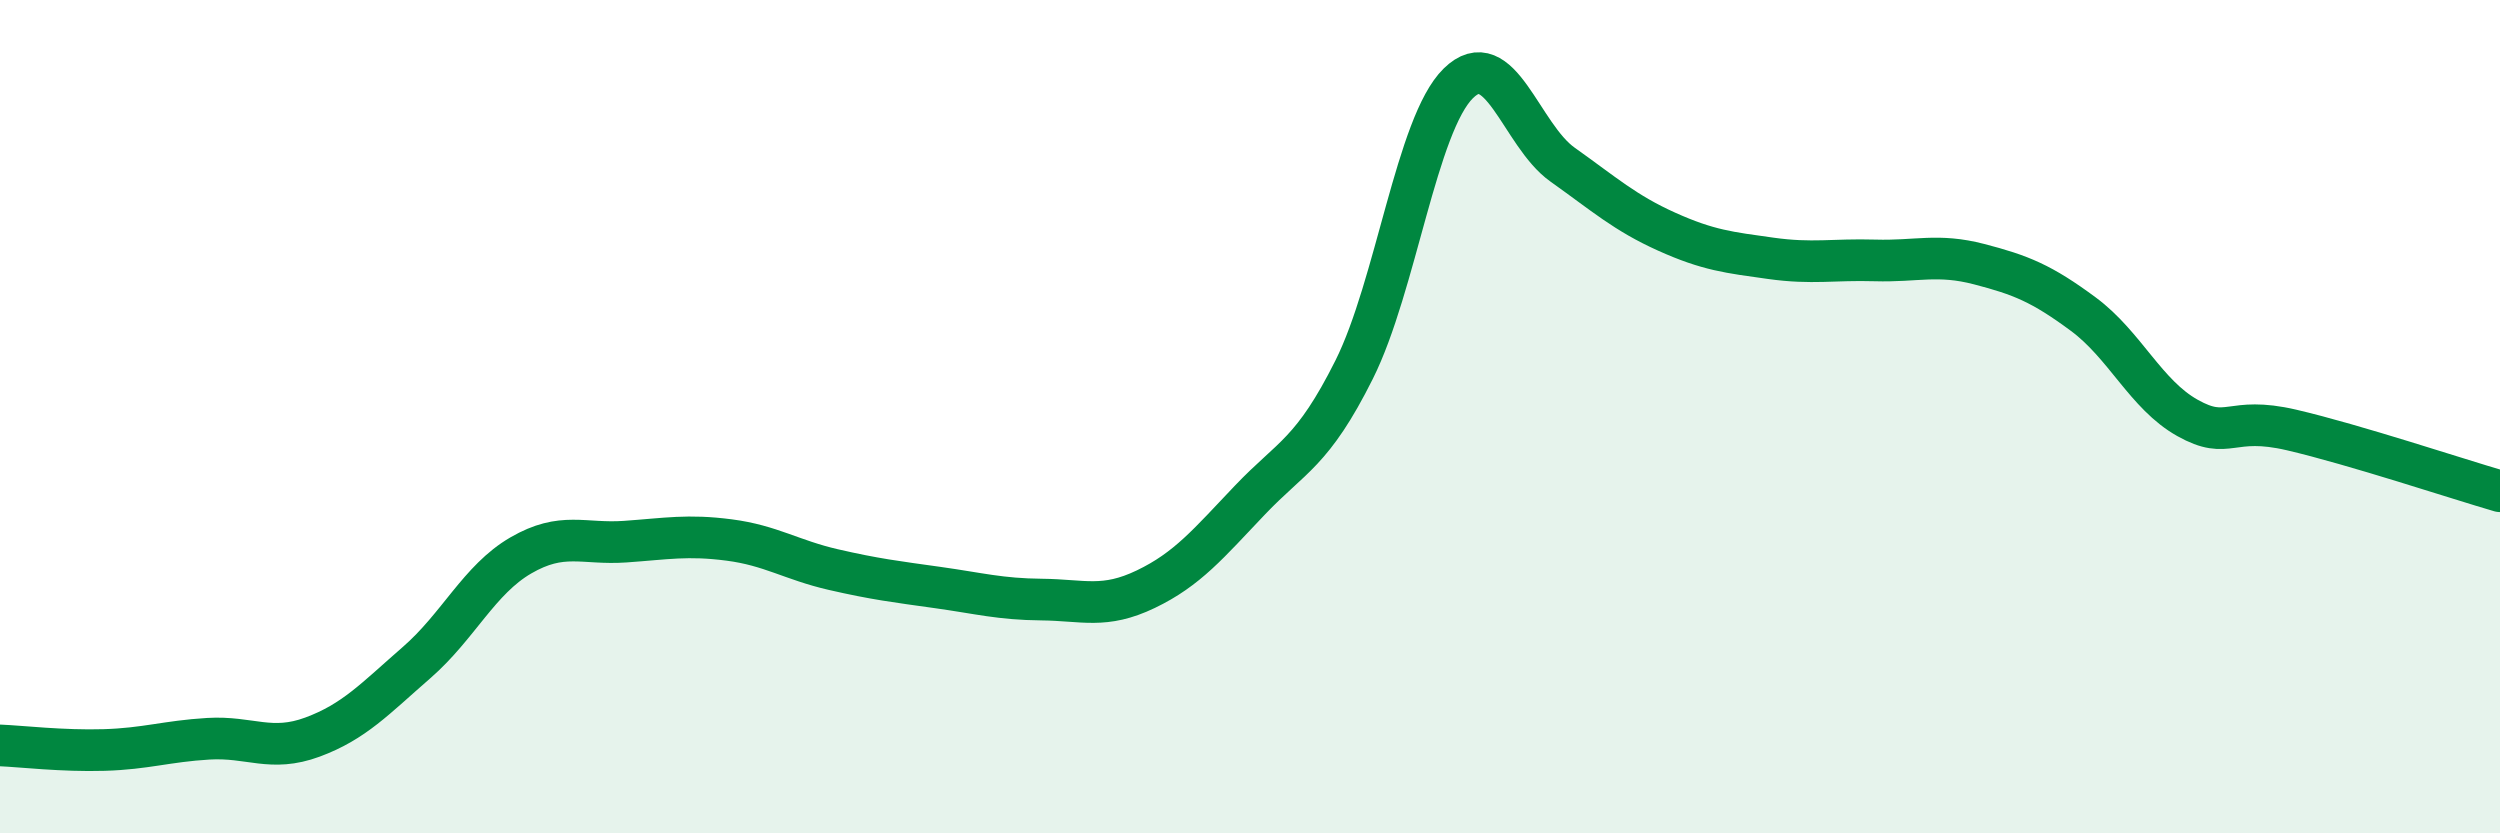 
    <svg width="60" height="20" viewBox="0 0 60 20" xmlns="http://www.w3.org/2000/svg">
      <path
        d="M 0,17.89 C 0.5,17.91 1.5,18.03 2.5,18 C 3.5,17.97 4,17.79 5,17.73 C 6,17.67 6.5,18.06 7.5,17.69 C 8.5,17.32 9,16.77 10,15.9 C 11,15.03 11.5,13.91 12.5,13.33 C 13.5,12.75 14,13.07 15,13 C 16,12.93 16.5,12.83 17.5,12.96 C 18.5,13.09 19,13.44 20,13.67 C 21,13.9 21.5,13.96 22.5,14.1 C 23.5,14.24 24,14.38 25,14.39 C 26,14.4 26.5,14.62 27.5,14.14 C 28.5,13.66 29,13.05 30,12 C 31,10.95 31.5,10.87 32.5,8.87 C 33.5,6.87 34,2.98 35,2 C 36,1.02 36.5,3.24 37.5,3.95 C 38.5,4.66 39,5.11 40,5.56 C 41,6.01 41.5,6.06 42.5,6.2 C 43.5,6.34 44,6.22 45,6.25 C 46,6.28 46.5,6.08 47.5,6.34 C 48.5,6.6 49,6.8 50,7.54 C 51,8.28 51.5,9.47 52.5,10.03 C 53.5,10.59 53.5,9.97 55,10.32 C 56.5,10.67 59,11.5 60,11.79L60 20L0 20Z"
        fill="#008740"
        opacity="0.1"
        stroke-linecap="round"
        stroke-linejoin="round"
      />
      <path
        d="M 0,17.89 C 0.5,17.91 1.5,18.03 2.5,18 C 3.5,17.97 4,17.79 5,17.73 C 6,17.67 6.5,18.06 7.5,17.69 C 8.5,17.32 9,16.77 10,15.9 C 11,15.03 11.5,13.91 12.5,13.33 C 13.5,12.75 14,13.07 15,13 C 16,12.93 16.5,12.83 17.5,12.96 C 18.5,13.09 19,13.44 20,13.67 C 21,13.9 21.5,13.96 22.5,14.1 C 23.5,14.24 24,14.38 25,14.39 C 26,14.4 26.5,14.62 27.5,14.14 C 28.5,13.66 29,13.05 30,12 C 31,10.95 31.5,10.87 32.5,8.87 C 33.5,6.87 34,2.98 35,2 C 36,1.02 36.5,3.24 37.5,3.95 C 38.5,4.66 39,5.11 40,5.56 C 41,6.01 41.5,6.06 42.5,6.2 C 43.5,6.34 44,6.22 45,6.25 C 46,6.28 46.5,6.08 47.5,6.34 C 48.5,6.6 49,6.8 50,7.54 C 51,8.28 51.5,9.47 52.5,10.03 C 53.5,10.59 53.5,9.97 55,10.32 C 56.5,10.67 59,11.5 60,11.79"
        stroke="#008740"
        stroke-width="1"
        fill="none"
        stroke-linecap="round"
        stroke-linejoin="round"
      />
    </svg>
  